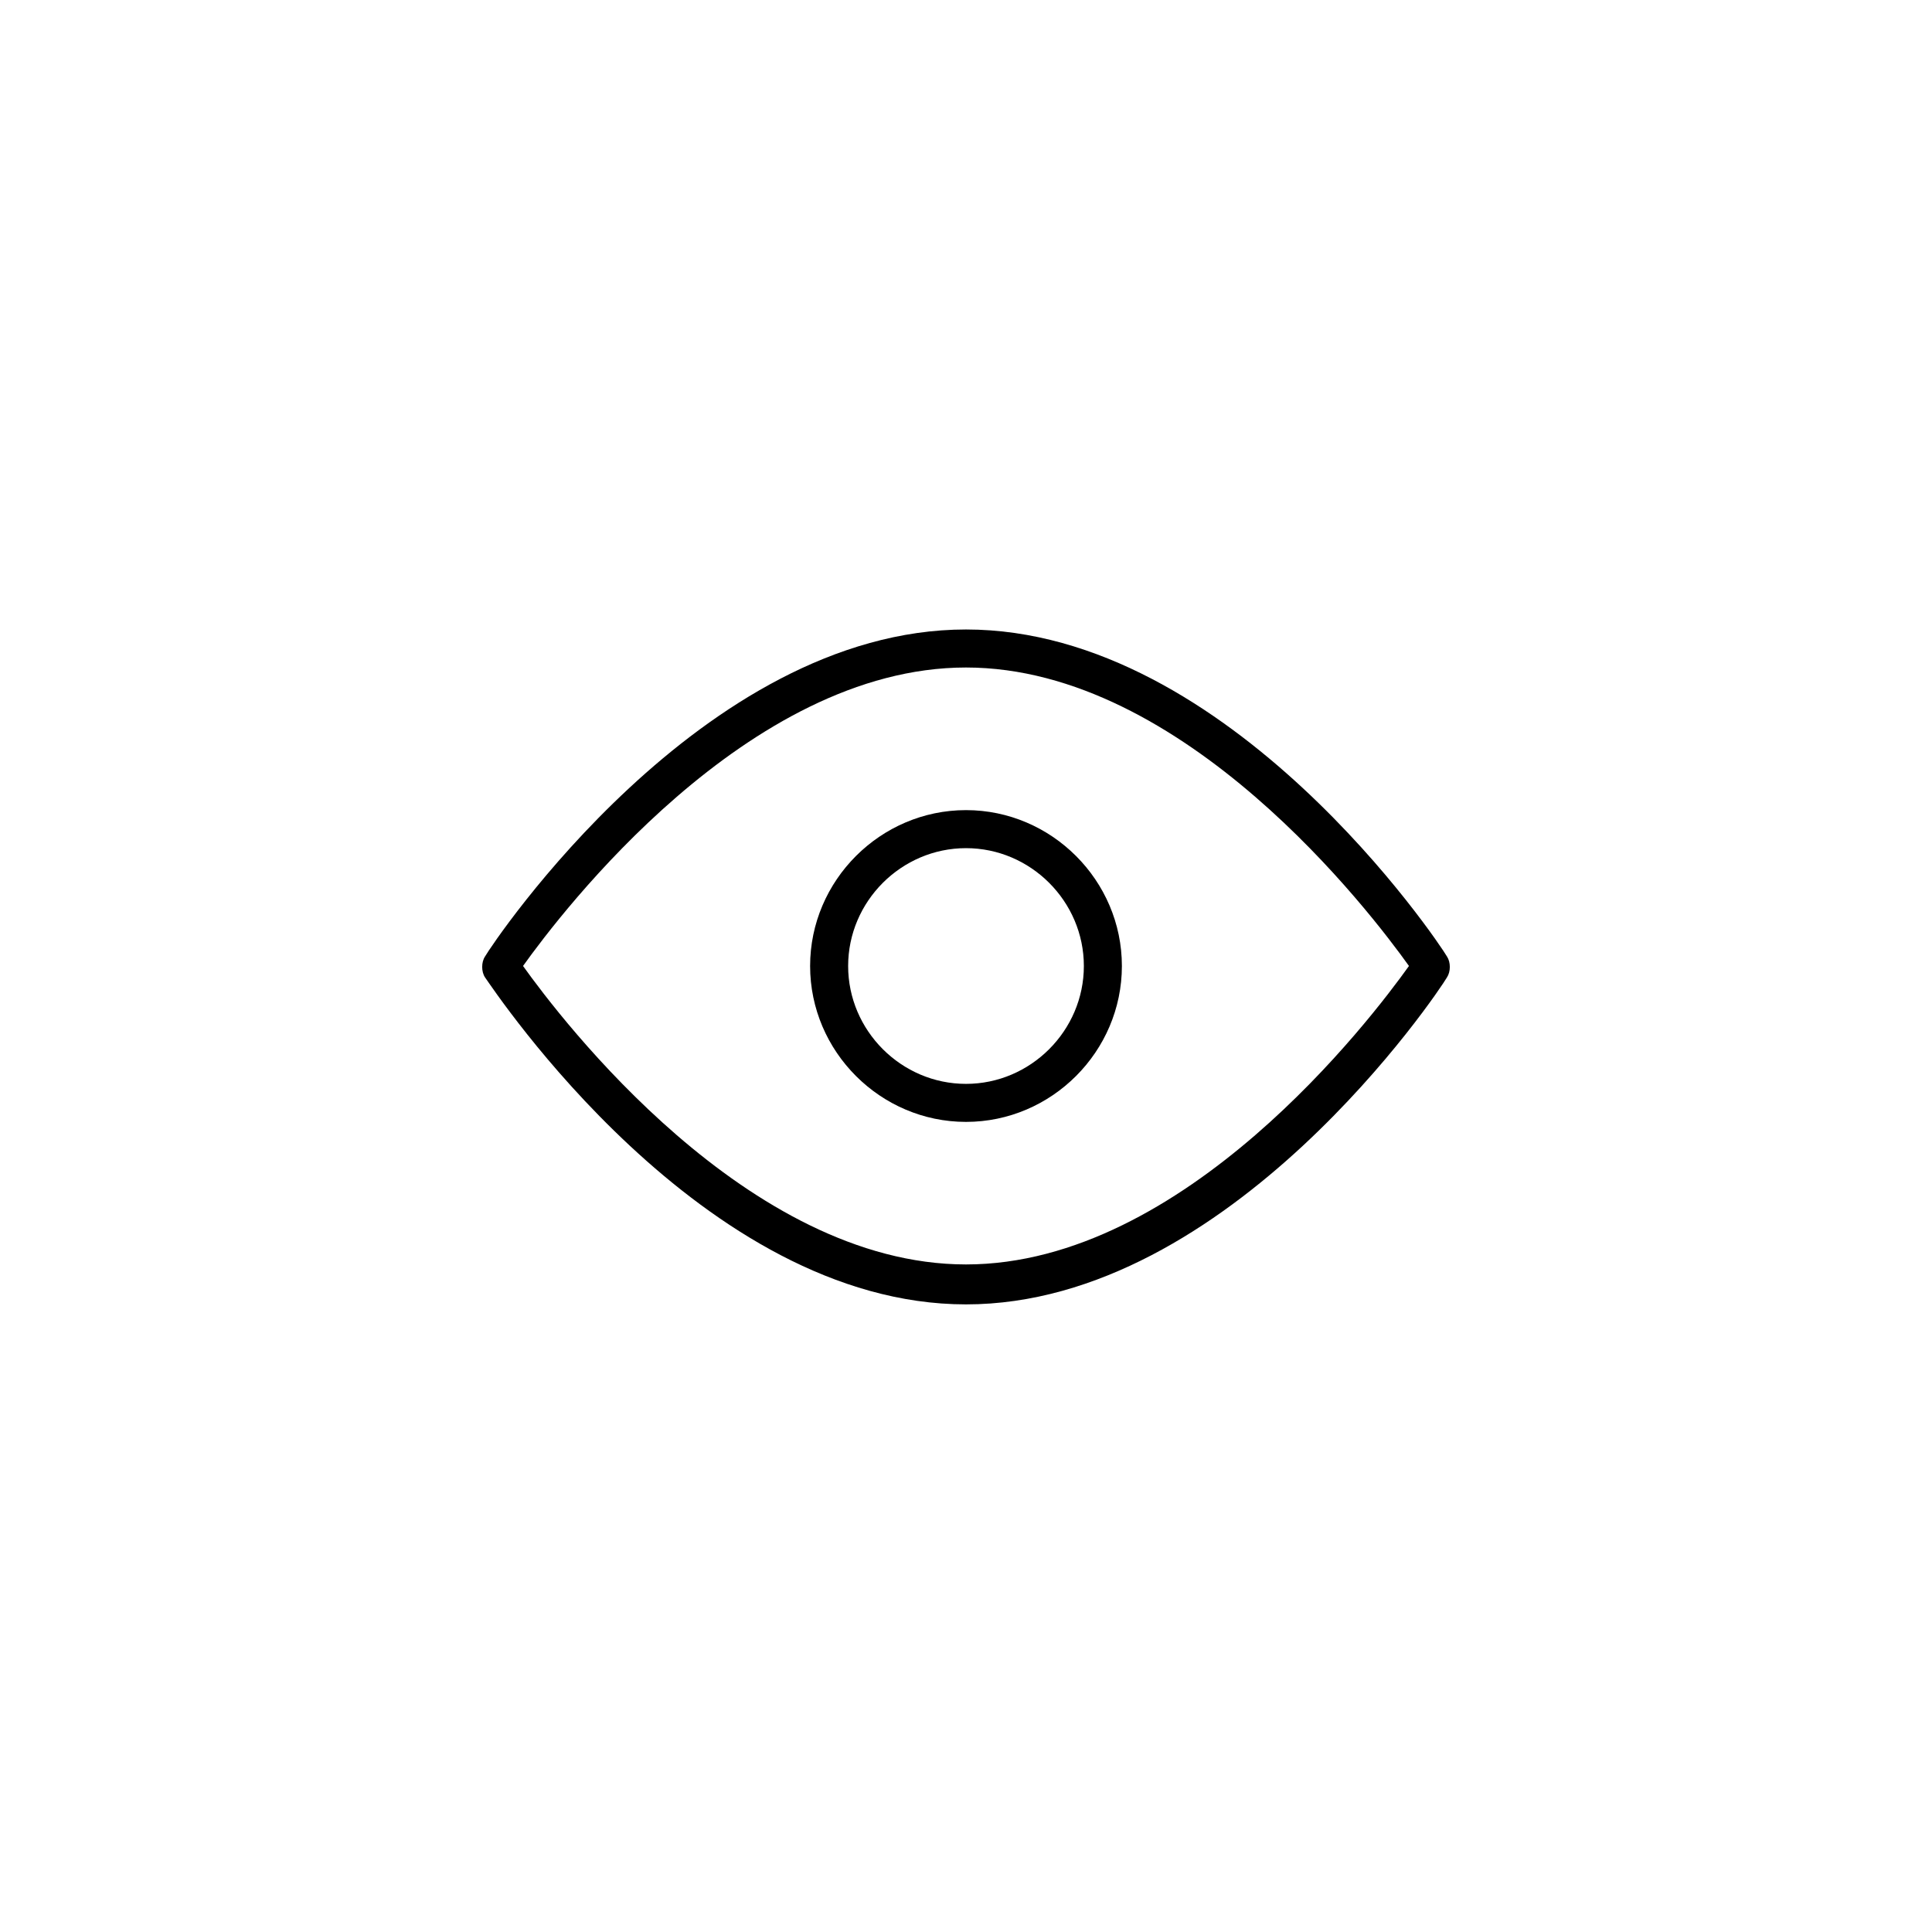 <?xml version="1.0" encoding="UTF-8"?>
<!-- Uploaded to: SVG Repo, www.svgrepo.com, Generator: SVG Repo Mixer Tools -->
<svg fill="#000000" width="800px" height="800px" version="1.1" viewBox="144 144 512 512" xmlns="http://www.w3.org/2000/svg">
 <g>
  <path d="m400 310.82c-70.031 0-125.45 83.129-127.46 86.656-1.008 1.512-1.008 4.031 0 5.543 2.519 3.527 57.434 86.656 127.46 86.656s125.45-83.129 127.46-86.656c1.008-1.512 1.008-4.031 0-5.543-2.019-3.527-57.438-86.656-127.46-86.656zm0 168.27c-57.938 0-107.31-64.992-117.39-79.098 10.078-14.105 59.449-79.098 117.39-79.098s107.31 64.992 117.39 79.098c-10.078 14.105-59.449 79.098-117.39 79.098z"/>
  <path d="m400 358.69c-22.672 0-41.312 18.641-41.312 41.312s18.641 41.312 41.312 41.312 41.312-18.641 41.312-41.312-18.641-41.312-41.312-41.312zm0 72.547c-17.129 0-31.234-14.105-31.234-31.234s14.105-31.234 31.234-31.234 31.234 14.105 31.234 31.234-14.105 31.234-31.234 31.234z"/>
 </g>
</svg>
